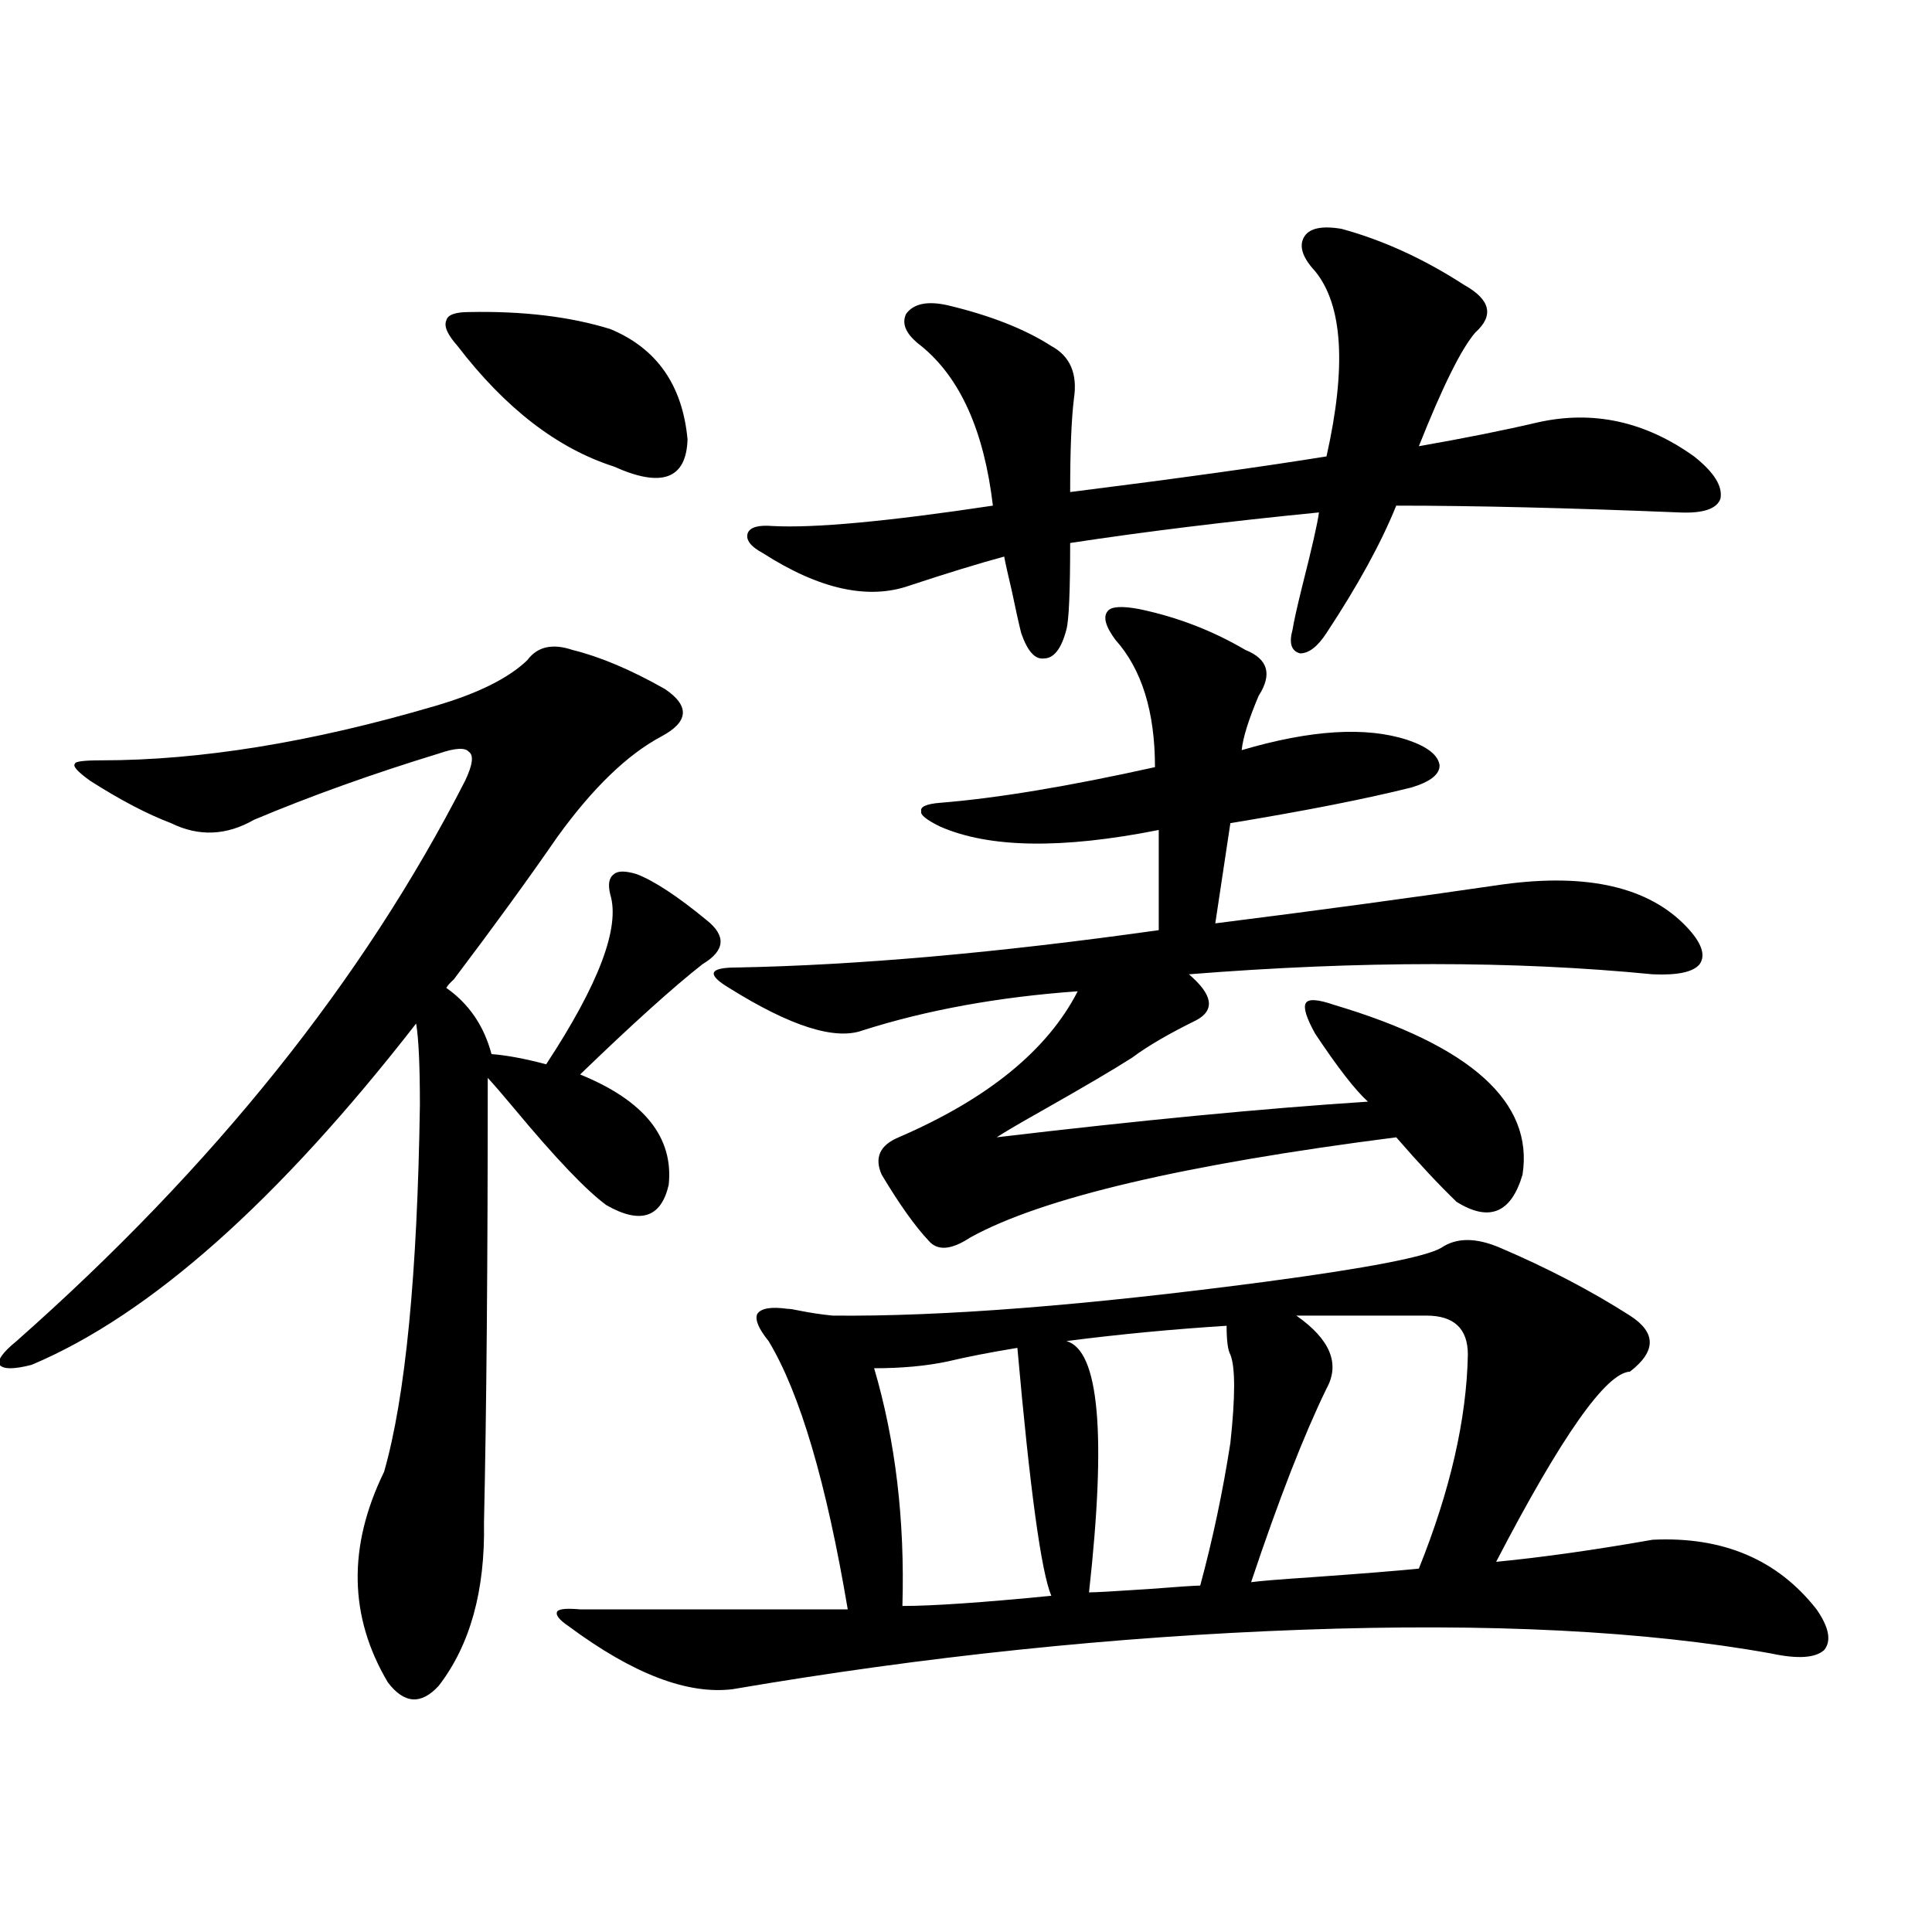 <?xml version="1.0" encoding="utf-8"?>
<!-- Generator: Adobe Illustrator 16.0.0, SVG Export Plug-In . SVG Version: 6.00 Build 0)  -->
<!DOCTYPE svg PUBLIC "-//W3C//DTD SVG 1.1//EN" "http://www.w3.org/Graphics/SVG/1.1/DTD/svg11.dtd">
<svg version="1.1" id="图层_1" xmlns="http://www.w3.org/2000/svg" xmlns:xlink="http://www.w3.org/1999/xlink" x="0px" y="0px"
	 width="1000px" height="1000px" viewBox="0 0 1000 1000" enable-background="new 0 0 1000 1000" xml:space="preserve">
<path d="M296.358,336.422c14.299,3.516,30.243,10.259,47.804,20.215c13.003,8.789,12.348,17.001-1.951,24.609
	c-17.561,9.38-35.456,26.669-53.657,51.855c-14.969,21.684-32.85,46.294-53.657,73.828c-1.951,1.758-3.262,3.227-3.902,4.395
	c11.707,8.212,19.512,19.638,23.414,34.277c7.805,0.591,17.226,2.348,28.292,5.273c27.316-41.597,38.368-70.889,33.17-87.891
	c-1.311-5.273-0.655-8.789,1.951-10.547c1.951-1.758,5.854-1.758,11.707,0c9.101,3.516,21.128,11.426,36.097,23.73
	c10.396,8.212,9.756,15.82-1.951,22.852c-14.969,11.728-36.097,30.762-63.413,57.129c33.17,13.486,48.444,32.52,45.853,57.129
	c-3.902,17.001-14.634,20.517-32.194,10.547c-10.411-7.608-26.341-24.307-47.804-50.098c-5.854-7.031-10.411-12.305-13.658-15.82
	c0,96.103-0.655,172.856-1.951,230.273c0.641,35.156-7.164,63.281-23.414,84.375c-9.115,9.956-17.896,9.366-26.341-1.758
	c-20.167-33.989-20.822-70.313-1.951-108.984c11.052-38.672,17.226-101.953,18.536-189.844c0-20.503-0.655-34.566-1.951-42.188
	c-71.553,91.997-137.893,150.884-199.02,176.66c-9.115,2.348-14.634,2.348-16.585,0c-1.311-2.334,1.616-6.441,8.78-12.305
	c102.102-90.225,179.508-186.905,232.189-290.039c3.902-8.198,4.543-13.184,1.951-14.941c-1.951-2.334-7.164-2.046-15.609,0.879
	c-34.48,10.547-66.34,21.973-95.607,34.277c-14.313,8.212-28.627,8.789-42.926,1.758c-12.362-4.683-26.341-12.002-41.95-21.973
	c-6.509-4.683-9.115-7.608-7.805-8.789c0-1.167,4.543-1.758,13.658-1.758c51.371,0,108.931-9.366,172.679-28.125
	c22.104-6.441,38.048-14.351,47.804-23.73C278.143,334.664,285.947,332.906,296.358,336.422z M242.701,161.52
	c27.957-0.577,52.347,2.348,73.169,8.789c24.055,9.97,37.393,29.004,39.999,57.129c-0.655,20.517-13.338,25.2-38.048,14.063
	c-29.268-9.366-56.264-30.171-80.974-62.402c-5.213-5.85-7.164-10.245-5.854-13.184C231.635,162.989,235.537,161.52,242.701,161.52z
	 M776.347,645.797c24.71,10.547,47.148,22.275,67.315,35.156c13.658,8.789,13.658,18.457,0,29.004
	c-12.362,0.591-35.456,33.398-69.267,98.438c24.055-2.334,51.051-6.152,80.974-11.426c36.417-1.758,64.709,10.259,84.876,36.035
	c6.494,9.366,7.805,16.397,3.902,21.094c-4.558,4.092-13.658,4.683-27.316,1.758c-65.044-11.728-146.018-15.82-242.921-12.305
	c-96.918,3.516-195.117,13.76-294.627,30.762c-23.414,2.925-51.706-7.91-84.876-32.52c-5.213-3.516-7.164-6.152-5.854-7.91
	c1.296-1.167,5.198-1.456,11.707-0.879c16.25,0,39.664,0,70.242,0c30.563,0,53.322,0,68.291,0
	c-11.066-65.616-24.725-111.909-40.975-138.867c-5.213-6.441-7.164-11.124-5.854-14.063c1.951-2.925,7.149-3.804,15.609-2.637
	c1.296,0,3.247,0.302,5.854,0.879c5.854,1.181,11.707,2.06,17.561,2.637c56.584,0.591,131.369-5.273,224.385-17.578
	c52.682-7.031,82.925-12.881,90.729-17.578C753.908,640.524,763.984,640.524,776.347,645.797z M590.01,315.328
	c19.512,4.106,37.713,11.137,54.633,21.094c11.707,4.697,13.979,12.607,6.829,23.73c-5.213,12.305-8.14,21.684-8.78,28.125
	c35.762-10.547,64.389-12.305,85.852-5.273c10.396,3.516,15.93,7.91,16.585,13.184c0,4.697-4.878,8.501-14.634,11.426
	c-23.414,5.864-54.633,12.016-93.656,18.457c-3.262,21.684-5.854,38.974-7.805,51.855c51.371-6.441,101.126-13.184,149.265-20.215
	c43.566-5.85,75.12,1.469,94.632,21.973c7.805,8.212,10.076,14.653,6.829,19.336c-3.262,4.106-11.387,5.864-24.39,5.273
	c-71.553-7.031-151.551-7.031-239.994,0c12.348,10.547,13.658,18.457,3.902,23.73c-14.313,7.031-25.365,13.486-33.17,19.336
	c-9.115,5.864-25.045,15.244-47.804,28.125c-10.411,5.864-17.896,10.259-22.438,13.184c74.145-8.789,138.198-14.941,192.19-18.457
	c-6.509-5.85-15.609-17.578-27.316-35.156c-4.558-8.198-6.188-13.472-4.878-15.82c1.296-2.334,6.174-2.046,14.634,0.879
	c70.883,21.094,103.412,50.4,97.559,87.891c-5.854,19.927-17.24,24.609-34.146,14.063c-9.115-8.789-19.512-19.913-31.219-33.398
	c-109.921,14.063-183.41,31.352-220.482,51.855c-9.756,6.455-16.92,7.031-21.463,1.758c-7.164-7.608-15.289-19.034-24.39-34.277
	c-3.902-8.789-0.976-15.23,8.78-19.336c46.173-19.913,77.071-45.113,92.681-75.586c-40.975,2.939-78.047,9.668-111.217,20.215
	c-14.313,5.273-37.407-2.046-69.267-21.973c-5.854-3.516-8.46-6.152-7.805-7.91c0.641-1.758,4.543-2.637,11.707-2.637
	c62.438-1.167,135.271-7.608,218.531-19.336v-51.855c-50.09,9.97-87.803,9.38-113.168-1.758c-7.164-3.516-10.411-6.152-9.756-7.91
	c-0.655-2.334,2.592-3.804,9.756-4.395c29.268-2.334,66.34-8.487,111.217-18.457c0-28.702-6.829-50.674-20.487-65.918
	c-5.213-7.031-6.509-12.002-3.902-14.941C575.376,313.873,580.895,313.571,590.01,315.328z M694.397,118.453
	c21.463,5.864,42.591,15.532,63.413,29.004c13.658,7.622,15.609,15.82,5.854,24.609c-7.164,8.212-16.92,27.837-29.268,58.887
	c23.414-4.092,43.901-8.198,61.462-12.305c28.612-6.441,55.608-0.577,80.974,17.578c10.396,8.212,14.954,15.532,13.658,21.973
	c-1.951,5.273-9.115,7.622-21.463,7.031c-57.239-2.334-106.019-3.516-146.338-3.516c-7.805,19.336-19.847,41.309-36.097,65.918
	c-4.558,7.031-9.115,10.547-13.658,10.547c-4.558-1.167-5.854-5.273-3.902-12.305c0.641-4.092,2.271-11.426,4.878-21.973
	c5.198-20.503,8.125-33.398,8.78-38.672c-47.483,4.697-90.409,9.97-128.777,15.82c0,25.2-0.655,40.141-1.951,44.824
	c-2.606,9.97-6.509,14.941-11.707,14.941c-4.558,0.591-8.46-3.804-11.707-13.184c-1.311-5.273-2.927-12.593-4.878-21.973
	c-1.951-8.198-3.262-14.063-3.902-17.578c-13.018,3.516-29.268,8.501-48.779,14.941c-21.463,7.622-46.828,2.06-76.096-16.699
	c-6.509-3.516-9.115-7.031-7.805-10.547c1.296-2.925,5.519-4.092,12.683-3.516c21.463,1.181,59.511-2.334,114.144-10.547
	c-4.558-38.672-16.92-66.206-37.072-82.617c-7.805-5.85-10.411-11.426-7.805-16.699c3.902-5.273,11.052-6.729,21.463-4.395
	c22.104,5.273,39.999,12.305,53.657,21.094c9.756,5.273,13.658,14.365,11.707,27.246c-1.311,10.547-1.951,26.669-1.951,48.34
	c55.929-7.031,100.15-13.184,132.68-18.457c10.396-46.28,8.445-78.223-5.854-95.801c-6.509-7.031-8.46-12.881-5.854-17.578
	C677.478,118.165,683.986,116.696,694.397,118.453z M526.597,697.653c-14.313,2.348-26.341,4.697-36.097,7.031
	c-11.066,2.348-23.749,3.516-38.048,3.516c11.052,37.505,15.93,78.525,14.634,123.047c15.609,0,41.295-1.758,77.071-5.273
	C538.944,813.668,533.091,770.904,526.597,697.653z M634.887,686.227c-27.972,1.758-55.608,4.395-82.925,7.91
	c16.905,4.697,20.808,48.052,11.707,130.078c3.247,0,13.658-0.577,31.219-1.758c14.954-1.167,23.734-1.758,26.341-1.758
	c6.494-24.019,11.707-48.628,15.609-73.828c2.592-24.019,2.592-39.249,0-45.703C635.527,698.834,634.887,693.849,634.887,686.227z
	 M670.983,680.953c17.561,12.305,22.759,24.912,15.609,37.793c-11.707,24.033-24.725,57.431-39.023,100.195
	c3.902-0.577,14.634-1.456,32.194-2.637c24.71-1.758,42.926-3.213,54.633-4.395c16.25-40.43,24.71-77.344,25.365-110.742
	c0-13.472-7.164-20.215-21.463-20.215H670.983z"/>
</svg>
